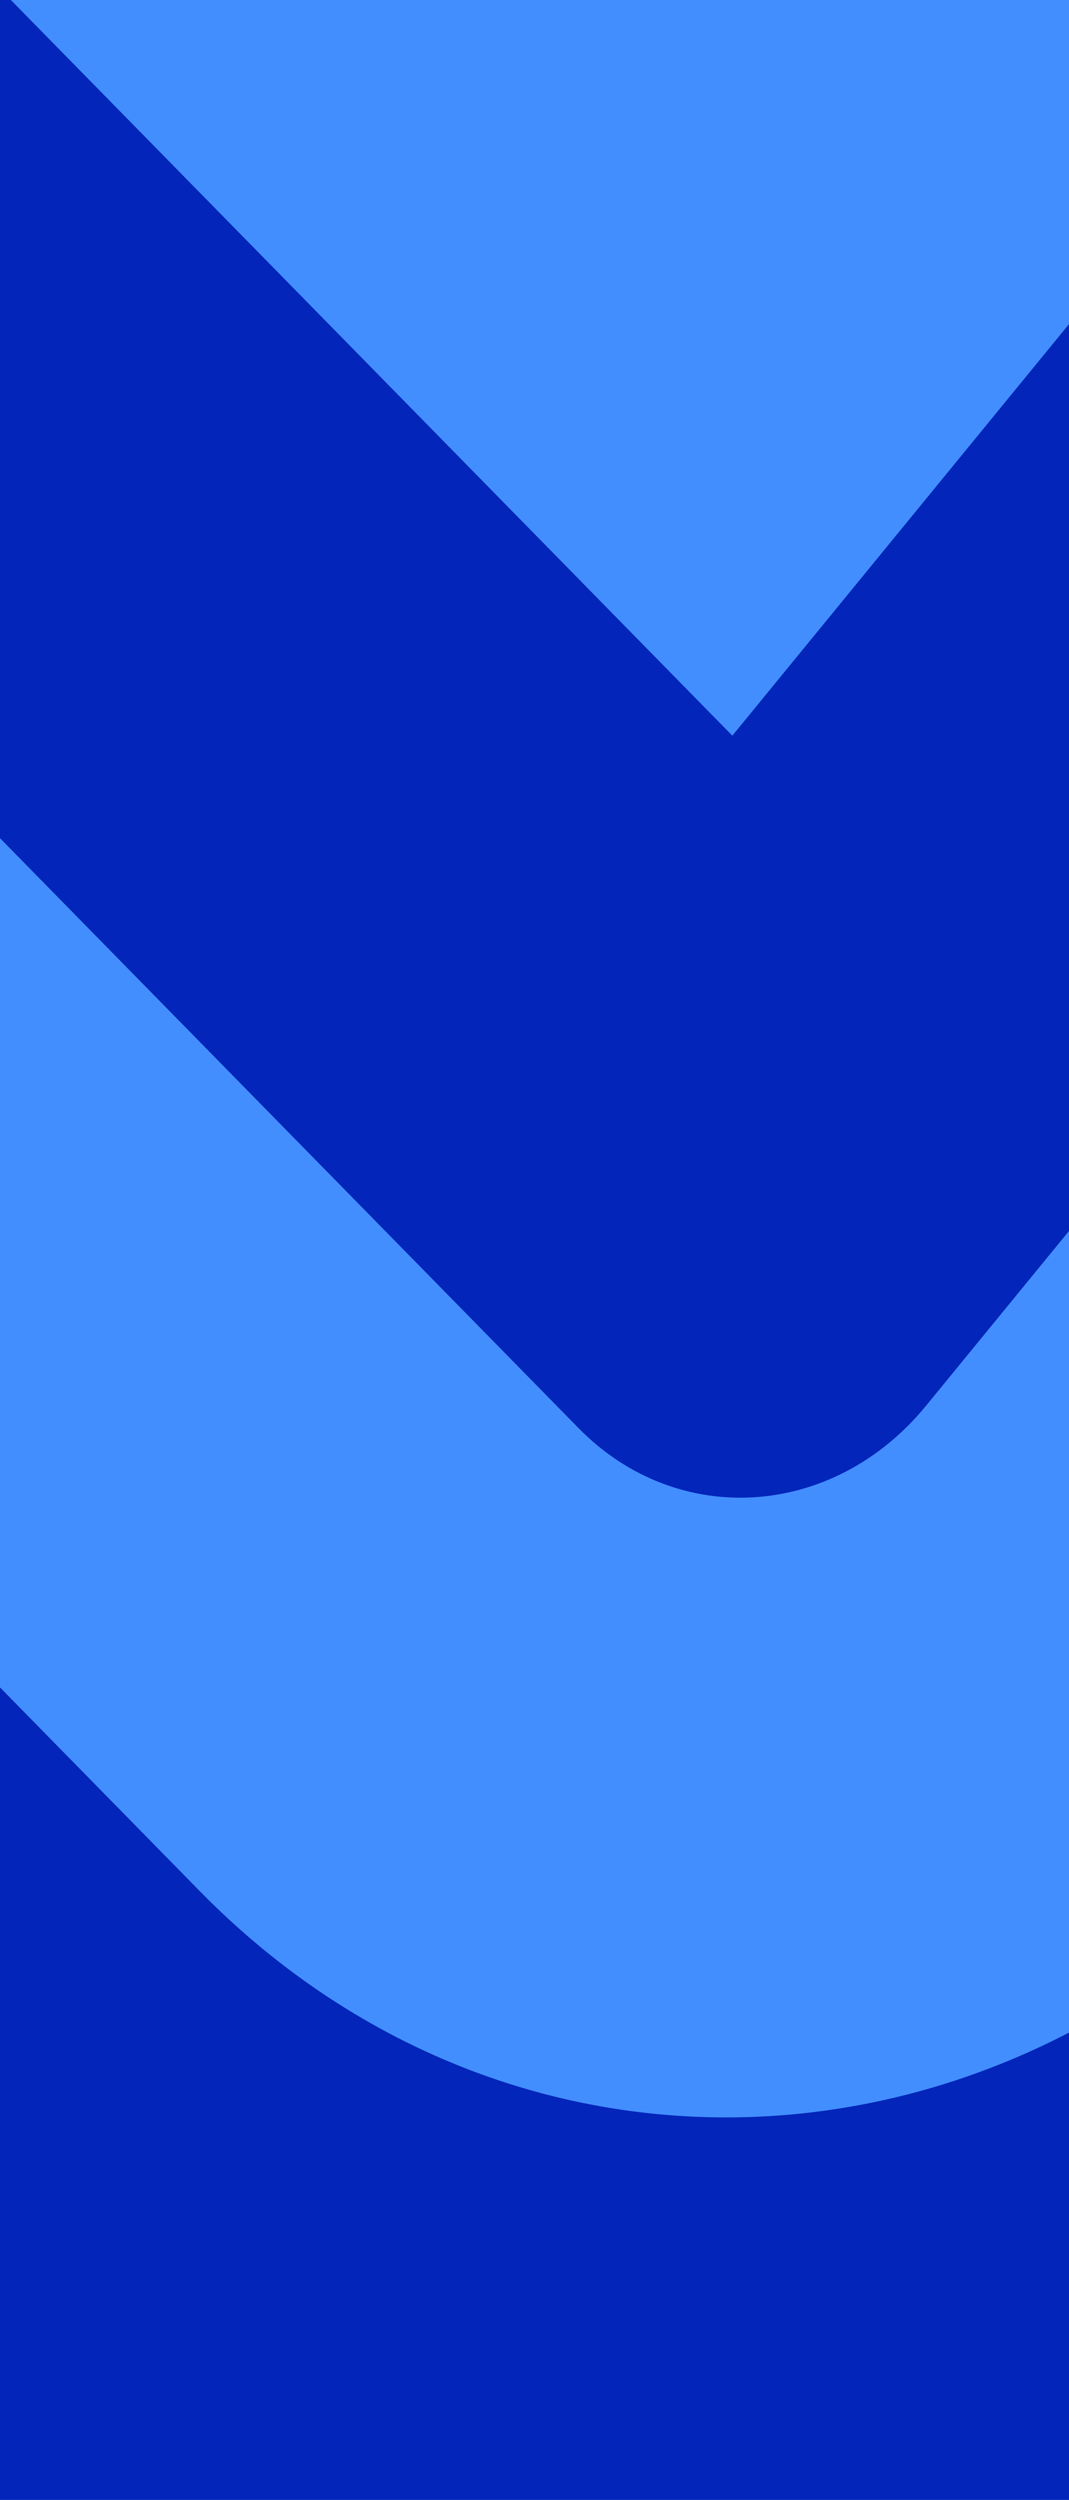 <svg width="80" height="187" viewBox="0 0 80 187" fill="none" xmlns="http://www.w3.org/2000/svg">
<g clip-path="url(#clip0_4359_31925)">
<rect width="82" height="188" transform="translate(-2 -1)" fill="#428EFF"/>
<path d="M-582.217 579.241C-489.592 674.763 -366.284 723.771 -239.443 715.49C-178.007 711.479 -118.185 694.195 -62.971 665.243C-18.625 675.844 26.848 679.698 72.85 676.695C118.851 673.691 163.939 663.936 207.493 647.586C264.185 669.232 324.783 678.654 386.218 674.643C513.059 666.362 633.062 601.47 719.813 494.237C806.564 387.004 852.959 246.221 848.799 102.845C844.639 -40.52 790.263 -174.735 697.628 -270.257L555.156 -417.17C505.582 -468.29 448.138 -506.735 384.423 -531.456C323.126 -555.236 258.944 -565.129 193.652 -560.866C140.674 -557.407 88.963 -544.753 39.448 -523.188C-12.001 -538.962 -65.231 -545.171 -119.218 -541.647C-184.18 -537.406 -247.228 -519.271 -306.609 -487.762C-368.335 -455.001 -423.058 -409.446 -469.246 -352.352L-604.42 -185.263C-691.171 -78.03 -737.567 62.753 -733.406 206.129C-729.246 349.494 -674.871 483.709 -582.227 579.22L-582.217 579.241ZM-574.038 -153.924L-438.865 -321.013C-396.506 -373.373 -346.321 -415.161 -289.712 -445.197C-235.252 -474.099 -177.432 -490.729 -117.854 -494.619C-63.753 -498.15 -10.487 -491.037 40.721 -473.453C90.005 -496.796 141.812 -510.375 195.007 -513.848C254.915 -517.759 313.812 -508.674 370.046 -486.86C428.506 -464.187 481.21 -428.902 526.695 -382L669.167 -235.087C753.739 -147.879 803.393 -25.336 807.191 105.561C810.99 236.458 768.622 365.009 689.422 462.909C610.231 560.819 500.673 620.075 384.854 627.636C324.022 631.608 264.084 621.15 208.624 597.683C164.462 615.877 118.505 626.618 71.495 629.687C24.485 632.756 -21.929 628.045 -66.979 615.676C-120.87 646.281 -179.975 664.511 -240.807 668.483C-356.617 676.043 -469.202 631.29 -553.783 544.083C-638.365 456.865 -688.009 334.332 -691.808 203.435C-695.606 72.538 -653.248 -56.013 -574.038 -153.924Z" fill="#FF7352"/>
<path d="M-525.114 508.519C-448.624 587.35 -346.799 627.8 -242.05 620.966C-181.769 617.032 -123.362 597.626 -70.977 564.98C20.844 593.913 119.9 587.449 209.706 546.666C263.785 572.365 323.096 584.09 383.377 580.156C488.126 573.321 587.212 519.761 658.853 431.265C730.485 342.769 768.801 226.569 765.375 108.25C761.939 -10.079 717.033 -120.838 640.543 -199.679L498.124 -346.456C456.735 -389.112 408.788 -421.184 355.603 -441.811C304.432 -461.651 250.851 -469.899 196.346 -466.343C141.842 -462.787 91.002 -448.173 42.035 -422.694C41.987 -422.713 41.93 -422.73 41.882 -422.748C-8.973 -442.471 -62.233 -450.676 -116.398 -447.142C-170.563 -443.608 -223.145 -428.496 -272.665 -402.224C-324.138 -374.929 -369.768 -336.953 -408.291 -289.36L-543.414 -122.426C-615.046 -33.93 -653.362 82.27 -649.926 200.599C-646.491 318.917 -601.585 429.687 -525.086 508.517L-525.114 508.519ZM-513.082 -91.135L-377.959 -258.069C-309.107 -343.13 -215.739 -393.597 -115.062 -400.166C-59.794 -403.772 -5.949 -393.909 43.533 -371.75C181.004 -451.293 351.58 -433.014 469.664 -311.328L612.082 -164.552C754.608 -17.665 761.947 235.081 628.474 399.977C518.583 535.738 347.519 569.621 210.956 495.382C120.349 541.776 17.721 548.472 -75.232 514.056C-206.976 605.802 -379.357 594.318 -496.7 473.395C-567.963 399.951 -605.434 300.046 -608.401 197.879C-611.367 95.711 -579.837 -8.686 -513.101 -91.144L-513.082 -91.135Z" fill="#FF7352"/>
<path d="M-468.008 437.787C-359.544 549.474 -197.729 555.202 -79.77 461.308C14.124 502.965 121.328 495.976 212.451 442.256C335.411 520.465 496.272 493.689 597.856 368.296C715.566 222.986 709.093 0.271 583.399 -129.159L441.048 -275.742C330.989 -389.073 169.676 -401.545 44.643 -318.865C-84.194 -386.261 -244.419 -353.507 -347.406 -226.383L-482.464 -59.669C-541.324 12.987 -569.127 104.987 -566.511 195.004C-563.895 285.022 -530.85 373.066 -467.998 437.786L-468.008 437.787ZM-452.118 -28.421L-317.059 -195.135C-221.554 -313.026 -69.85 -338.278 45.929 -264.874C91.343 -300.401 144.411 -321.279 200.35 -324.926C279.462 -330.084 354.857 -300.153 412.63 -240.663L554.981 -94.08C663.921 18.098 669.53 211.126 567.509 337.048C474.072 452.386 322.745 471.435 214.261 387.638C123.232 451.386 9.641 458.792 -84.743 407.132C-187.964 504.731 -339.814 505.448 -439.589 402.707C-494.055 346.623 -522.699 270.319 -524.966 192.296C-527.234 114.272 -503.133 34.541 -452.128 -28.431L-452.118 -28.421Z" fill="#FF7352"/>
<path d="M-410.881 367.032C-319.598 460.897 -176.771 452.512 -90.245 348.888C3.547 415.224 126.802 407.199 216.396 328.923C308.614 420.909 451.388 410.71 536.873 305.335C623.14 198.996 618.396 35.994 526.277 -58.731L384.015 -205.018C289.436 -302.273 144.644 -300.82 47.437 -207.025C1.928 -243.888 -53.276 -261.918 -110.78 -258.174C-178.066 -253.793 -240.472 -220.132 -286.492 -163.404L-421.466 2.975C-464.6 56.145 -484.986 123.483 -483.068 189.359C-481.151 255.234 -456.93 319.679 -410.871 367.042L-410.881 367.032ZM-391.149 34.15L-256.175 -132.229C-176.836 -230.027 -43.357 -238.717 41.363 -151.601L49.025 -143.722L54.442 -150.411C134.746 -249.399 269.845 -258.195 355.604 -170.02L497.867 -23.732C573.242 53.775 577.124 187.14 506.536 274.14C435.948 361.152 317.626 368.845 242.26 291.347L217.378 265.761C132.932 365.327 -5.019 374.319 -94.912 286.094L-118.214 314.817C-188.802 401.818 -307.114 409.531 -382.489 332.024C-420.177 293.27 -439.991 240.552 -441.56 186.646C-443.129 132.74 -426.452 77.646 -391.158 34.14L-391.149 34.15Z" fill="#FF7352"/>
<path d="M-353.729 296.234C-295.156 356.305 -203.208 350.333 -148.356 282.896L-96.744 219.441L-70.222 246.642C4.021 322.774 120.981 315.189 190.517 229.709L215.354 199.172L270.468 255.696C329.04 315.767 420.989 309.796 475.84 242.359C530.691 174.922 527.675 71.555 469.102 11.484L326.961 -134.295C257.994 -205.027 149.33 -197.97 84.734 -118.564L50.945 -77.021L12.988 -115.949C-19.927 -149.706 -62.87 -166.687 -107.936 -163.76C-153.003 -160.833 -194.794 -138.349 -225.617 -100.453L-360.476 65.349C-387.906 99.063 -400.863 141.763 -399.643 183.544C-398.424 225.324 -383.029 266.183 -353.738 296.224L-353.729 296.234ZM-330.165 96.436L-195.306 -69.366C-172.061 -97.945 -140.551 -114.888 -106.565 -117.095C-72.579 -119.302 -40.2 -106.498 -15.379 -81.052L52.879 -11.047L115.045 -87.487C163.992 -147.665 246.327 -153.012 298.594 -99.408L440.735 46.371C482.569 89.285 484.724 163.117 445.548 211.281C406.372 259.446 340.687 263.712 298.854 220.808L213.439 133.208L160.225 198.631C106.338 264.872 15.697 270.759 -41.836 211.754L-98.66 153.476L-178.648 251.819C-217.824 299.983 -283.51 304.249 -325.343 261.346C-346.259 239.894 -357.261 210.71 -358.132 180.858C-359.003 151.006 -349.743 120.517 -330.155 96.425L-330.165 96.436Z" fill="#FF7352"/>
<path d="M-208.629 219.644L-100.4 87.398L-13.383 176.09C27.39 217.648 91.641 213.5 129.832 166.845L211.319 67.274L326.893 185.073C351.966 210.629 391.32 208.088 414.8 179.398C438.279 150.708 436.988 106.739 411.915 81.183L269.95 -63.516C234.436 -99.713 178.49 -96.102 145.234 -55.465L54.805 55.031L-43.633 -45.302C-78.118 -80.451 -132.439 -76.944 -164.732 -37.484L-299.421 127.094C-311.161 141.439 -316.708 159.601 -316.186 177.371C-315.664 195.142 -309.073 212.531 -296.537 225.298C-271.464 250.854 -232.109 248.313 -208.63 219.623L-208.629 219.644ZM-269.157 157.951L-134.468 -6.627C-117.803 -26.99 -89.769 -28.8 -71.974 -10.662L43.299 106.831C50.702 114.377 62.371 113.623 69.304 105.152L175.498 -24.618C193.125 -46.158 222.785 -48.072 241.609 -28.886L383.574 115.813C391.929 124.329 392.36 138.992 384.536 148.552C376.713 158.111 363.588 158.958 355.234 150.443L213.268 5.744C211.133 3.568 207.761 3.786 205.761 6.228L99.558 135.999C76.996 163.568 39.042 166.018 14.949 141.461L-100.324 23.969C-101.43 22.841 -103.177 22.954 -104.213 24.22L-238.903 188.798C-246.726 198.358 -259.851 199.205 -268.205 190.69C-272.387 186.427 -274.581 180.638 -274.755 174.707C-274.929 168.777 -273.083 162.726 -269.167 157.941L-269.157 157.951Z" fill="#0425B9"/>
</g>
<defs>
<clipPath id="clip0_4359_31925">
<rect width="82" height="188" fill="white" transform="translate(-2 -1)"/>
</clipPath>
</defs>
</svg>

